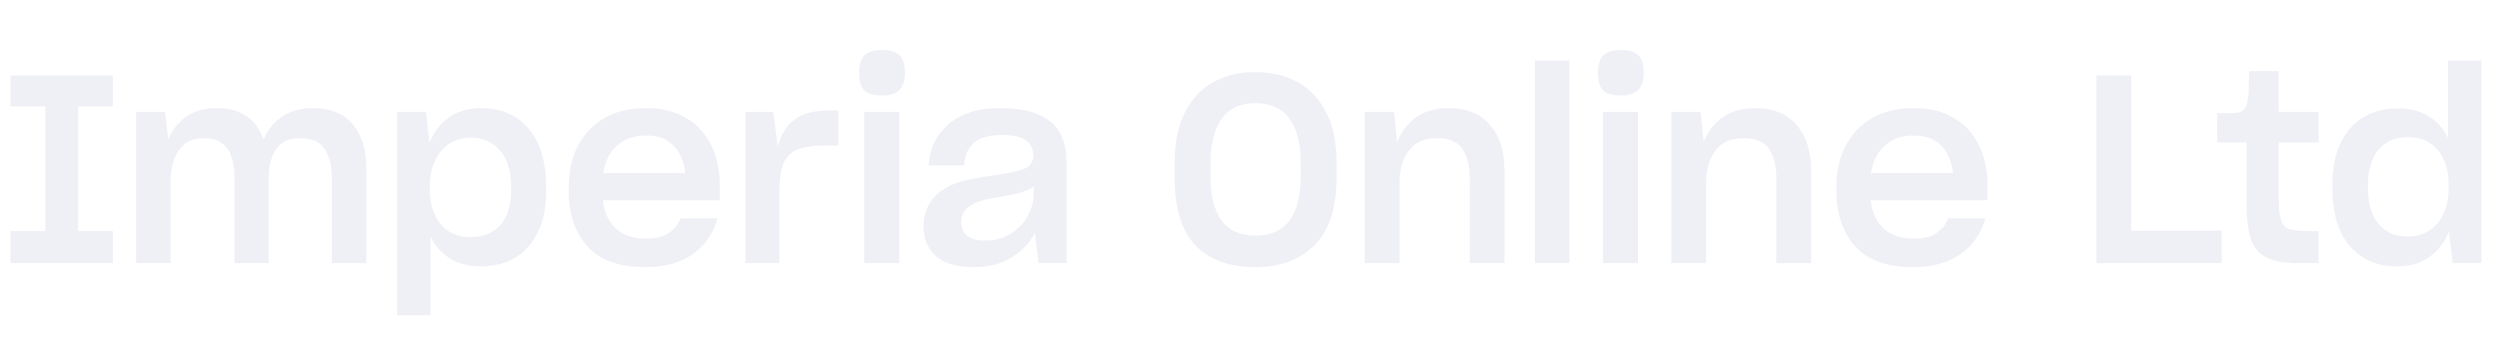<svg width="228" height="31" viewBox="0 0 228 31" fill="none" xmlns="http://www.w3.org/2000/svg">
<g clip-path="url(#clip0_13388_1214)">
<path d="M10.296 24H0.96V21.072H4.128V9.696H0.96V6.888H10.296V9.696H7.128V21.072H10.296V24ZM15.554 16.608V24H12.41V10.2H15.05L15.338 12.72C15.706 11.856 16.25 11.168 16.97 10.656C17.706 10.128 18.618 9.864 19.706 9.864C20.89 9.864 21.834 10.12 22.538 10.632C23.242 11.144 23.746 11.848 24.05 12.744C24.402 11.864 24.954 11.168 25.706 10.656C26.458 10.128 27.394 9.864 28.514 9.864C30.13 9.864 31.346 10.352 32.162 11.328C32.994 12.304 33.41 13.648 33.41 15.36V24H30.266V16.224C30.266 15.136 30.05 14.264 29.618 13.608C29.186 12.936 28.442 12.6 27.386 12.6C26.362 12.6 25.626 12.936 25.178 13.608C24.73 14.28 24.506 15.136 24.506 16.176V24H21.386V16.104C21.386 15.784 21.362 15.48 21.314 15.192C21.282 14.888 21.218 14.6 21.122 14.328C20.962 13.8 20.674 13.384 20.258 13.08C19.858 12.76 19.298 12.6 18.578 12.6C17.554 12.6 16.794 12.976 16.298 13.728C15.802 14.464 15.554 15.424 15.554 16.608ZM42.896 21.624C44.064 21.624 44.976 21.256 45.632 20.52C46.288 19.768 46.616 18.712 46.616 17.352V17.064C46.616 15.592 46.272 14.472 45.584 13.704C44.912 12.936 44.04 12.552 42.968 12.552C41.832 12.552 40.92 12.96 40.232 13.776C39.544 14.576 39.2 15.656 39.2 17.016V17.256C39.2 18.584 39.528 19.648 40.184 20.448C40.856 21.232 41.76 21.624 42.896 21.624ZM43.88 24.288C42.744 24.288 41.792 24.048 41.024 23.568C40.256 23.072 39.672 22.408 39.272 21.576V28.752H36.224V10.2H38.84L39.176 13.008C39.544 12.064 40.128 11.304 40.928 10.728C41.728 10.152 42.728 9.864 43.928 9.864C45.72 9.864 47.144 10.488 48.2 11.736C49.272 12.968 49.808 14.744 49.808 17.064V17.4C49.808 18.152 49.744 18.848 49.616 19.488C49.488 20.112 49.296 20.68 49.04 21.192C48.544 22.216 47.848 22.992 46.952 23.52C46.056 24.032 45.032 24.288 43.88 24.288ZM65.449 19.92C65.049 21.312 64.289 22.4 63.169 23.184C62.065 23.968 60.609 24.36 58.801 24.36C56.481 24.36 54.745 23.736 53.593 22.488C52.441 21.224 51.865 19.528 51.865 17.4V17.064C51.865 16.328 51.937 15.648 52.081 15.024C52.225 14.384 52.441 13.792 52.729 13.248C53.305 12.176 54.113 11.344 55.153 10.752C56.209 10.16 57.457 9.864 58.897 9.864C60.081 9.864 61.097 10.056 61.945 10.44C62.809 10.824 63.513 11.344 64.057 12C64.601 12.656 65.001 13.4 65.257 14.232C65.513 15.064 65.641 15.92 65.641 16.8V18.264H54.985C55.113 19.384 55.513 20.248 56.185 20.856C56.873 21.464 57.785 21.768 58.921 21.768C59.753 21.768 60.425 21.608 60.937 21.288C61.449 20.968 61.825 20.512 62.065 19.92H65.449ZM58.921 12.36C57.833 12.36 56.953 12.664 56.281 13.272C55.609 13.864 55.185 14.704 55.009 15.792H62.497C62.385 14.736 62.033 13.904 61.441 13.296C60.865 12.672 60.025 12.36 58.921 12.36ZM71.077 24H67.981V10.2H70.525L70.933 13.44C71.205 12.304 71.709 11.464 72.445 10.92C73.197 10.36 74.221 10.08 75.517 10.08H76.453V13.272H75.085C74.541 13.272 74.061 13.312 73.645 13.392C73.229 13.456 72.877 13.56 72.589 13.704C72.013 13.976 71.613 14.432 71.389 15.072C71.181 15.696 71.077 16.544 71.077 17.616V24ZM80.442 8.712C79.69 8.712 79.154 8.56 78.834 8.256C78.514 7.952 78.354 7.408 78.354 6.624C78.354 5.856 78.53 5.32 78.882 5.016C79.234 4.712 79.754 4.56 80.442 4.56C81.13 4.56 81.65 4.712 82.002 5.016C82.354 5.32 82.53 5.856 82.53 6.624C82.53 7.36 82.354 7.896 82.002 8.232C81.666 8.552 81.146 8.712 80.442 8.712ZM82.002 24H78.81V10.2H82.002V24ZM89.823 21.936C90.271 21.936 90.687 21.888 91.071 21.792C91.471 21.68 91.839 21.52 92.175 21.312C92.847 20.896 93.359 20.368 93.711 19.728C94.079 19.072 94.263 18.416 94.263 17.76V17.016C93.975 17.224 93.591 17.4 93.111 17.544C92.647 17.688 92.103 17.808 91.479 17.904C90.647 18.032 90.015 18.16 89.583 18.288C89.167 18.4 88.799 18.56 88.479 18.768C88.207 18.944 87.999 19.152 87.855 19.392C87.727 19.632 87.663 19.904 87.663 20.208C87.663 20.784 87.839 21.216 88.191 21.504C88.559 21.792 89.103 21.936 89.823 21.936ZM94.719 24L94.383 21.24C93.919 22.136 93.215 22.88 92.271 23.472C91.343 24.064 90.167 24.36 88.743 24.36C87.255 24.36 86.127 24.024 85.359 23.352C84.607 22.68 84.231 21.784 84.231 20.664C84.231 19.896 84.391 19.232 84.711 18.672C85.031 18.096 85.471 17.632 86.031 17.28C86.223 17.152 86.415 17.04 86.607 16.944C86.815 16.848 87.015 16.768 87.207 16.704C87.607 16.56 88.087 16.432 88.647 16.32C89.207 16.208 89.919 16.088 90.783 15.96C92.015 15.8 92.895 15.608 93.423 15.384C93.967 15.144 94.239 14.744 94.239 14.184C94.239 13.608 94.023 13.152 93.591 12.816C93.159 12.48 92.407 12.312 91.335 12.312C90.199 12.312 89.359 12.552 88.815 13.032C88.271 13.512 87.975 14.192 87.927 15.072H84.687C84.799 13.504 85.415 12.248 86.535 11.304C87.655 10.344 89.199 9.864 91.167 9.864C91.919 9.864 92.591 9.912 93.183 10.008C93.775 10.104 94.295 10.256 94.743 10.464C95.639 10.848 96.279 11.4 96.663 12.12C97.063 12.84 97.263 13.696 97.263 14.688V24H94.719ZM114.478 24.36C112.126 24.36 110.31 23.704 109.03 22.392C107.766 21.064 107.134 19.008 107.134 16.224V14.784C107.134 13.888 107.206 13.072 107.35 12.336C107.51 11.584 107.742 10.904 108.046 10.296C108.654 9.064 109.51 8.136 110.614 7.512C111.734 6.888 113.03 6.576 114.502 6.576C115.238 6.576 115.926 6.656 116.566 6.816C117.222 6.96 117.83 7.192 118.39 7.512C119.494 8.136 120.35 9.056 120.958 10.272C121.582 11.488 121.894 12.992 121.894 14.784V16.224C121.894 18.976 121.222 21.024 119.878 22.368C118.55 23.696 116.75 24.36 114.478 24.36ZM114.502 21.48C115.878 21.48 116.91 21.024 117.598 20.112C118.286 19.184 118.63 17.848 118.63 16.104V14.928C118.63 13.12 118.286 11.752 117.598 10.824C116.91 9.88 115.878 9.408 114.502 9.408C113.11 9.408 112.078 9.888 111.406 10.848C110.734 11.792 110.398 13.144 110.398 14.904V16.104C110.398 17.848 110.734 19.184 111.406 20.112C112.078 21.024 113.11 21.48 114.502 21.48ZM127.633 16.8V24H124.465V10.2H127.129L127.417 12.96C127.785 12.016 128.361 11.264 129.145 10.704C129.929 10.144 130.913 9.864 132.097 9.864C133.761 9.864 135.025 10.376 135.889 11.4C136.769 12.424 137.209 13.792 137.209 15.504V24H134.041V16.272C134.041 15.152 133.825 14.264 133.393 13.608C132.961 12.936 132.185 12.6 131.065 12.6C129.897 12.6 129.033 12.984 128.473 13.752C127.913 14.504 127.633 15.52 127.633 16.8ZM143.126 24H139.982V5.52H143.126V24ZM147.825 8.712C147.073 8.712 146.537 8.56 146.217 8.256C145.897 7.952 145.737 7.408 145.737 6.624C145.737 5.856 145.913 5.32 146.265 5.016C146.617 4.712 147.137 4.56 147.825 4.56C148.513 4.56 149.033 4.712 149.385 5.016C149.737 5.32 149.913 5.856 149.913 6.624C149.913 7.36 149.737 7.896 149.385 8.232C149.049 8.552 148.529 8.712 147.825 8.712ZM149.385 24H146.193V10.2H149.385V24ZM155.594 16.8V24H152.426V10.2H155.09L155.378 12.96C155.746 12.016 156.322 11.264 157.106 10.704C157.89 10.144 158.874 9.864 160.058 9.864C161.722 9.864 162.986 10.376 163.85 11.4C164.73 12.424 165.17 13.792 165.17 15.504V24H162.002V16.272C162.002 15.152 161.786 14.264 161.354 13.608C160.922 12.936 160.146 12.6 159.026 12.6C157.858 12.6 156.994 12.984 156.434 13.752C155.874 14.504 155.594 15.52 155.594 16.8ZM181.066 19.92C180.666 21.312 179.906 22.4 178.786 23.184C177.682 23.968 176.226 24.36 174.418 24.36C172.098 24.36 170.362 23.736 169.21 22.488C168.058 21.224 167.482 19.528 167.482 17.4V17.064C167.482 16.328 167.554 15.648 167.698 15.024C167.842 14.384 168.058 13.792 168.346 13.248C168.922 12.176 169.73 11.344 170.77 10.752C171.826 10.16 173.074 9.864 174.514 9.864C175.698 9.864 176.714 10.056 177.562 10.44C178.426 10.824 179.13 11.344 179.674 12C180.218 12.656 180.618 13.4 180.874 14.232C181.13 15.064 181.258 15.92 181.258 16.8V18.264H170.602C170.73 19.384 171.13 20.248 171.802 20.856C172.49 21.464 173.402 21.768 174.538 21.768C175.37 21.768 176.042 21.608 176.554 21.288C177.066 20.968 177.442 20.512 177.682 19.92H181.066ZM174.538 12.36C173.45 12.36 172.57 12.664 171.898 13.272C171.226 13.864 170.802 14.704 170.626 15.792H178.114C178.002 14.736 177.65 13.904 177.058 13.296C176.482 12.672 175.642 12.36 174.538 12.36ZM202.619 24H191.195V6.888H194.363V21.048H202.619V24ZM211.462 21.072V24H209.686C209.046 24 208.47 23.96 207.958 23.88C207.462 23.784 207.046 23.656 206.71 23.496C206.022 23.144 205.542 22.568 205.27 21.768C205.014 20.968 204.886 19.872 204.886 18.48V12.984H202.198V10.32H203.422C203.646 10.32 203.838 10.312 203.998 10.296C204.158 10.264 204.294 10.224 204.406 10.176C204.63 10.064 204.79 9.864 204.886 9.576C204.982 9.288 205.046 8.864 205.078 8.304C205.094 8 205.102 7.672 205.102 7.32C205.118 6.968 205.126 6.688 205.126 6.48H207.814V10.2H211.462V12.984H207.814V17.952C207.814 18.4 207.83 18.8 207.862 19.152C207.894 19.488 207.942 19.768 208.006 19.992C208.118 20.44 208.366 20.736 208.75 20.88C209.134 21.008 209.71 21.072 210.478 21.072H211.462ZM219.532 21.576C220.7 21.576 221.62 21.176 222.292 20.376C222.98 19.576 223.324 18.496 223.324 17.136V16.896C223.324 15.568 222.996 14.504 222.34 13.704C221.684 12.904 220.788 12.504 219.652 12.504C218.468 12.504 217.556 12.888 216.916 13.656C216.276 14.424 215.956 15.496 215.956 16.872V17.136C215.956 18.608 216.292 19.72 216.964 20.472C217.636 21.208 218.492 21.576 219.532 21.576ZM223.684 24L223.348 21.12C222.98 22.048 222.396 22.808 221.596 23.4C220.812 23.992 219.804 24.288 218.572 24.288C216.812 24.288 215.396 23.68 214.324 22.464C213.252 21.248 212.716 19.48 212.716 17.16V16.824C212.716 16.072 212.78 15.376 212.908 14.736C213.036 14.096 213.228 13.52 213.484 13.008C213.98 11.984 214.676 11.208 215.572 10.68C216.468 10.152 217.5 9.888 218.668 9.888C219.804 9.888 220.748 10.128 221.5 10.608C222.268 11.072 222.852 11.728 223.252 12.576V5.52H226.3V24H223.684Z" fill="#E1E0EF" fill-opacity="0.5"/>
</g>
<defs>
<clipPath id="clip0_13388_1214">
<rect width="228" height="31" rx="4" fill="white"/>
</clipPath>
</defs>
</svg>
